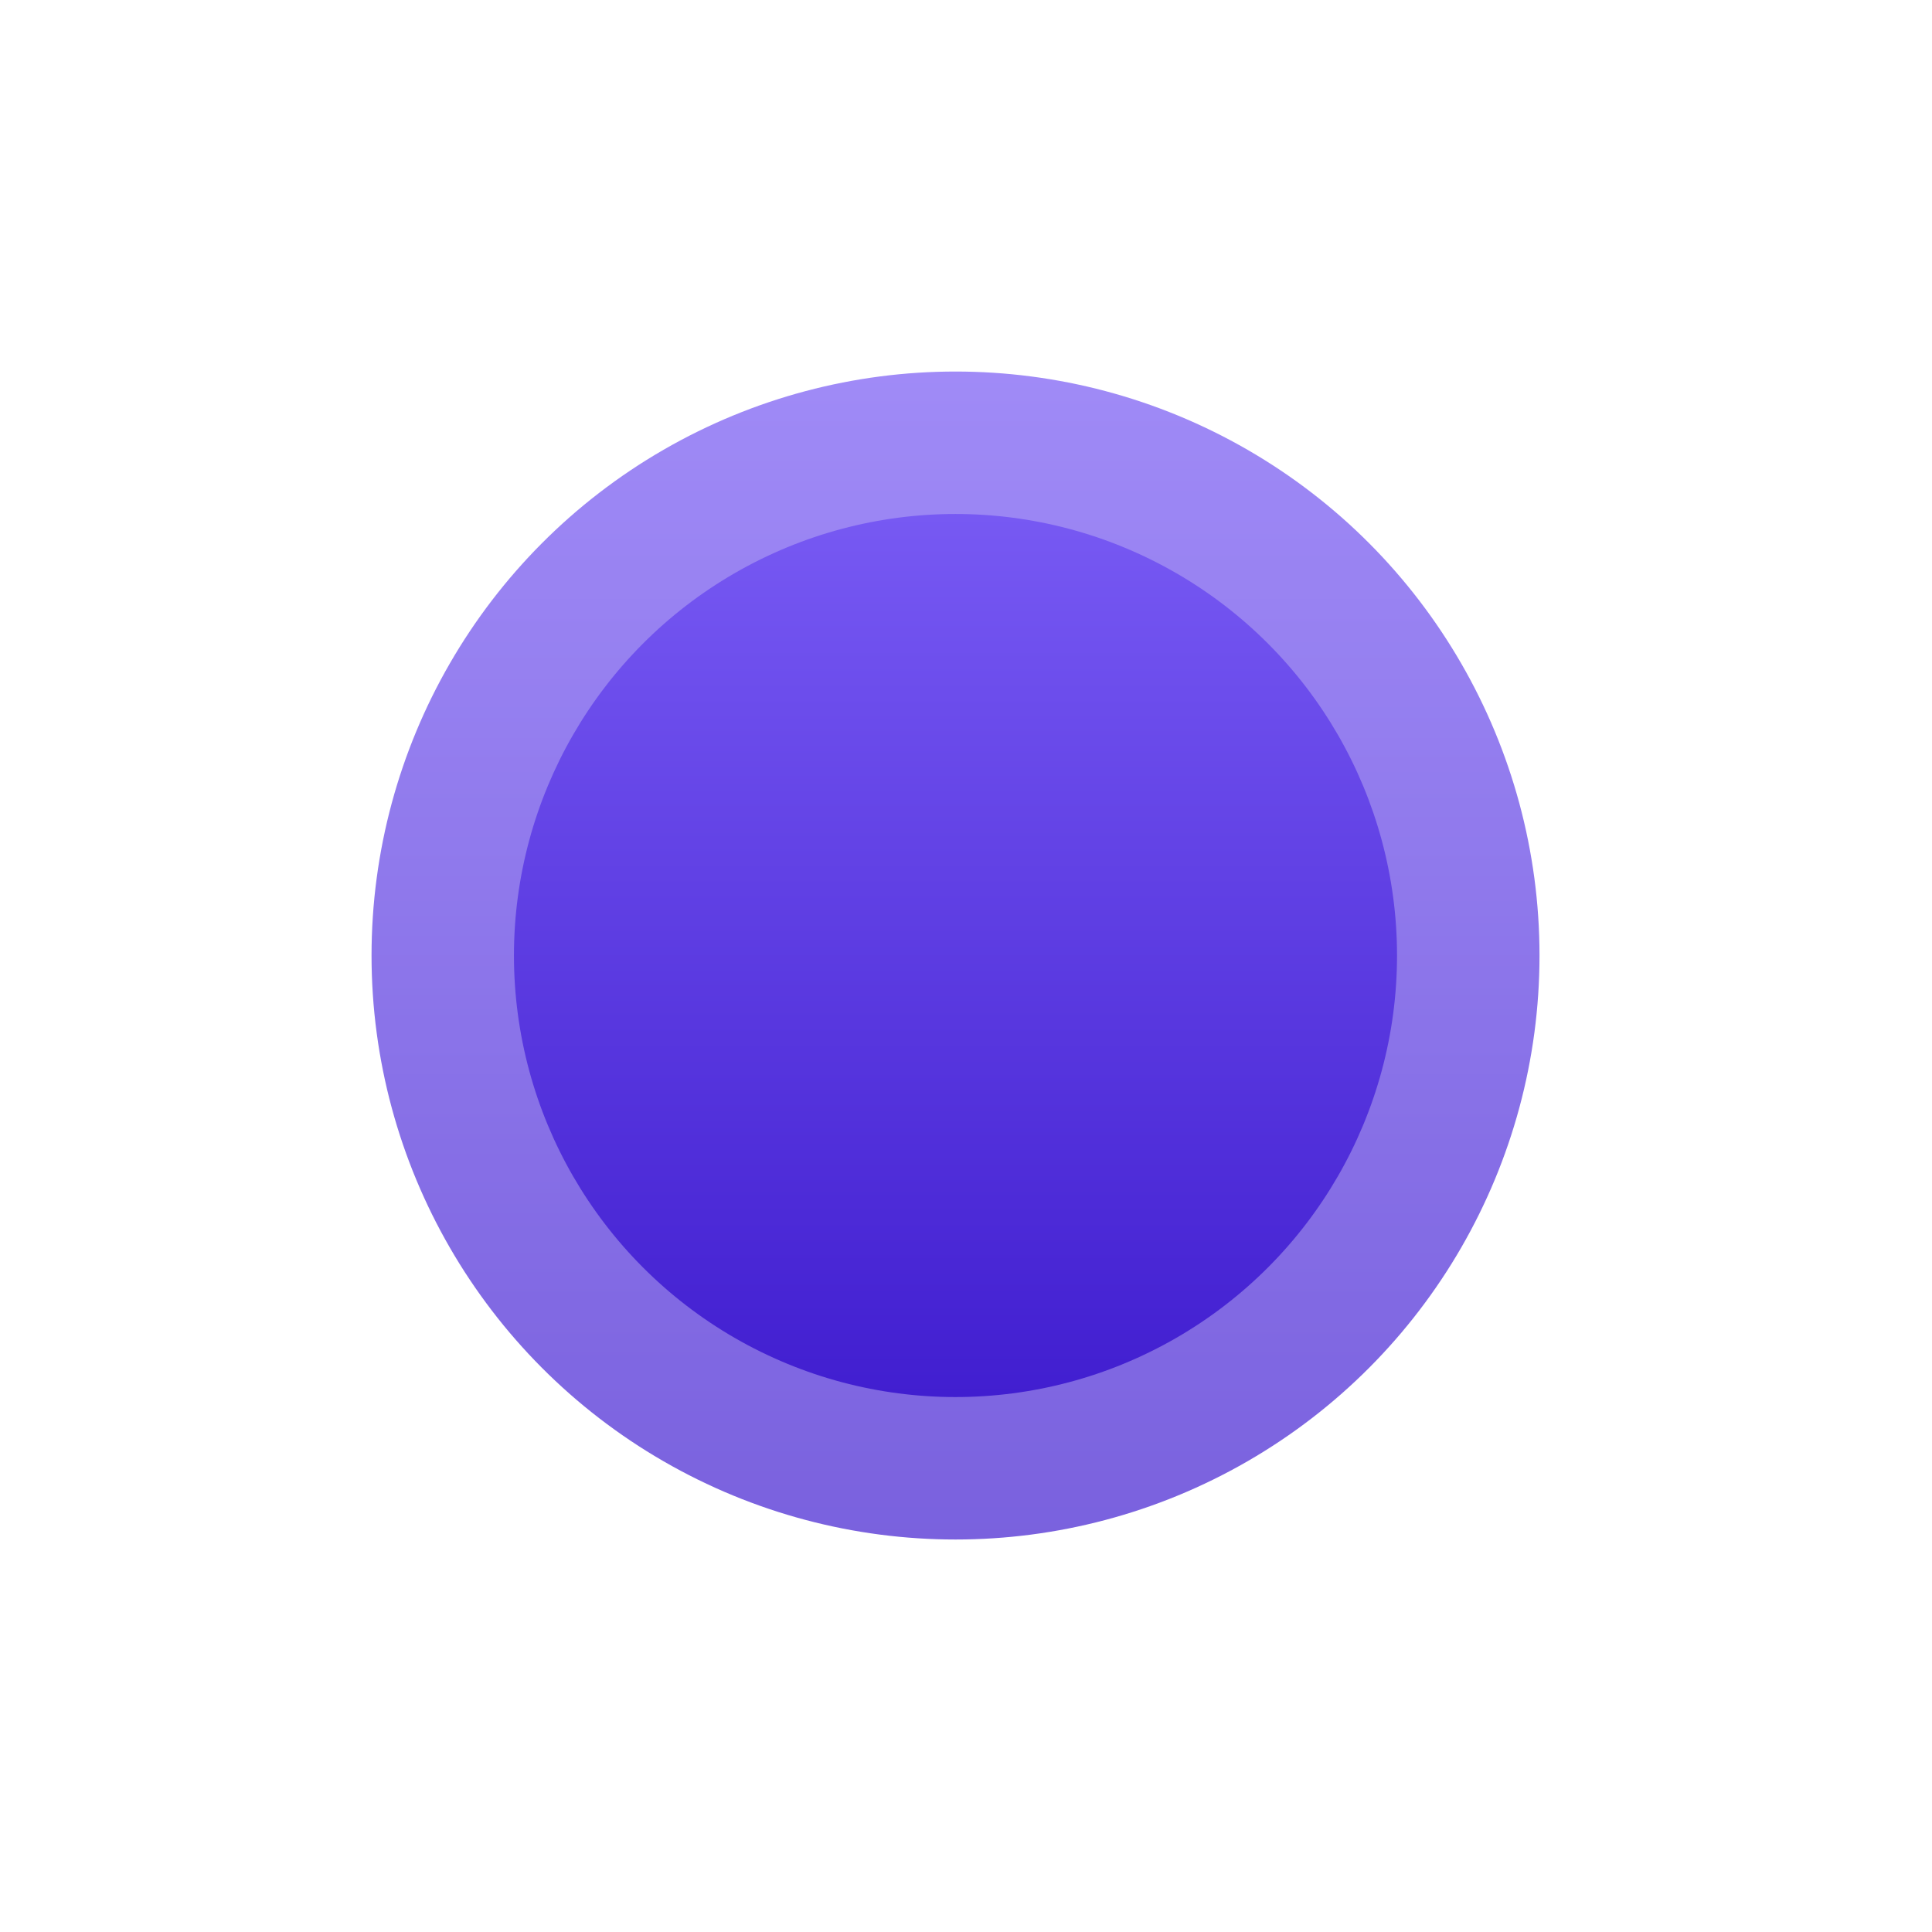<?xml version="1.0" encoding="UTF-8"?> <svg xmlns="http://www.w3.org/2000/svg" width="52" height="52" viewBox="0 0 52 52" fill="none"> <g opacity="0.7" filter="url(#filter0_f_3693_4718)"> <circle cx="25.718" cy="25.718" r="15.718" fill="url(#paint0_linear_3693_4718)"></circle> </g> <circle cx="25.717" cy="25.718" r="11.884" fill="url(#paint1_linear_3693_4718)"></circle> <defs> <filter id="filter0_f_3693_4718" x="0" y="0" width="51.438" height="51.437" filterUnits="userSpaceOnUse" color-interpolation-filters="sRGB"> <feFlood flood-opacity="0" result="BackgroundImageFix"></feFlood> <feBlend mode="normal" in="SourceGraphic" in2="BackgroundImageFix" result="shape"></feBlend> <feGaussianBlur stdDeviation="5" result="effect1_foregroundBlur_3693_4718"></feGaussianBlur> </filter> <linearGradient id="paint0_linear_3693_4718" x1="25.718" y1="10" x2="25.718" y2="41.437" gradientUnits="userSpaceOnUse"> <stop stop-color="#7759F3"></stop> <stop offset="1" stop-color="#411ED0"></stop> </linearGradient> <linearGradient id="paint1_linear_3693_4718" x1="25.717" y1="13.834" x2="25.717" y2="37.603" gradientUnits="userSpaceOnUse"> <stop stop-color="#7759F3"></stop> <stop offset="1" stop-color="#411ED0"></stop> </linearGradient> </defs> </svg> 